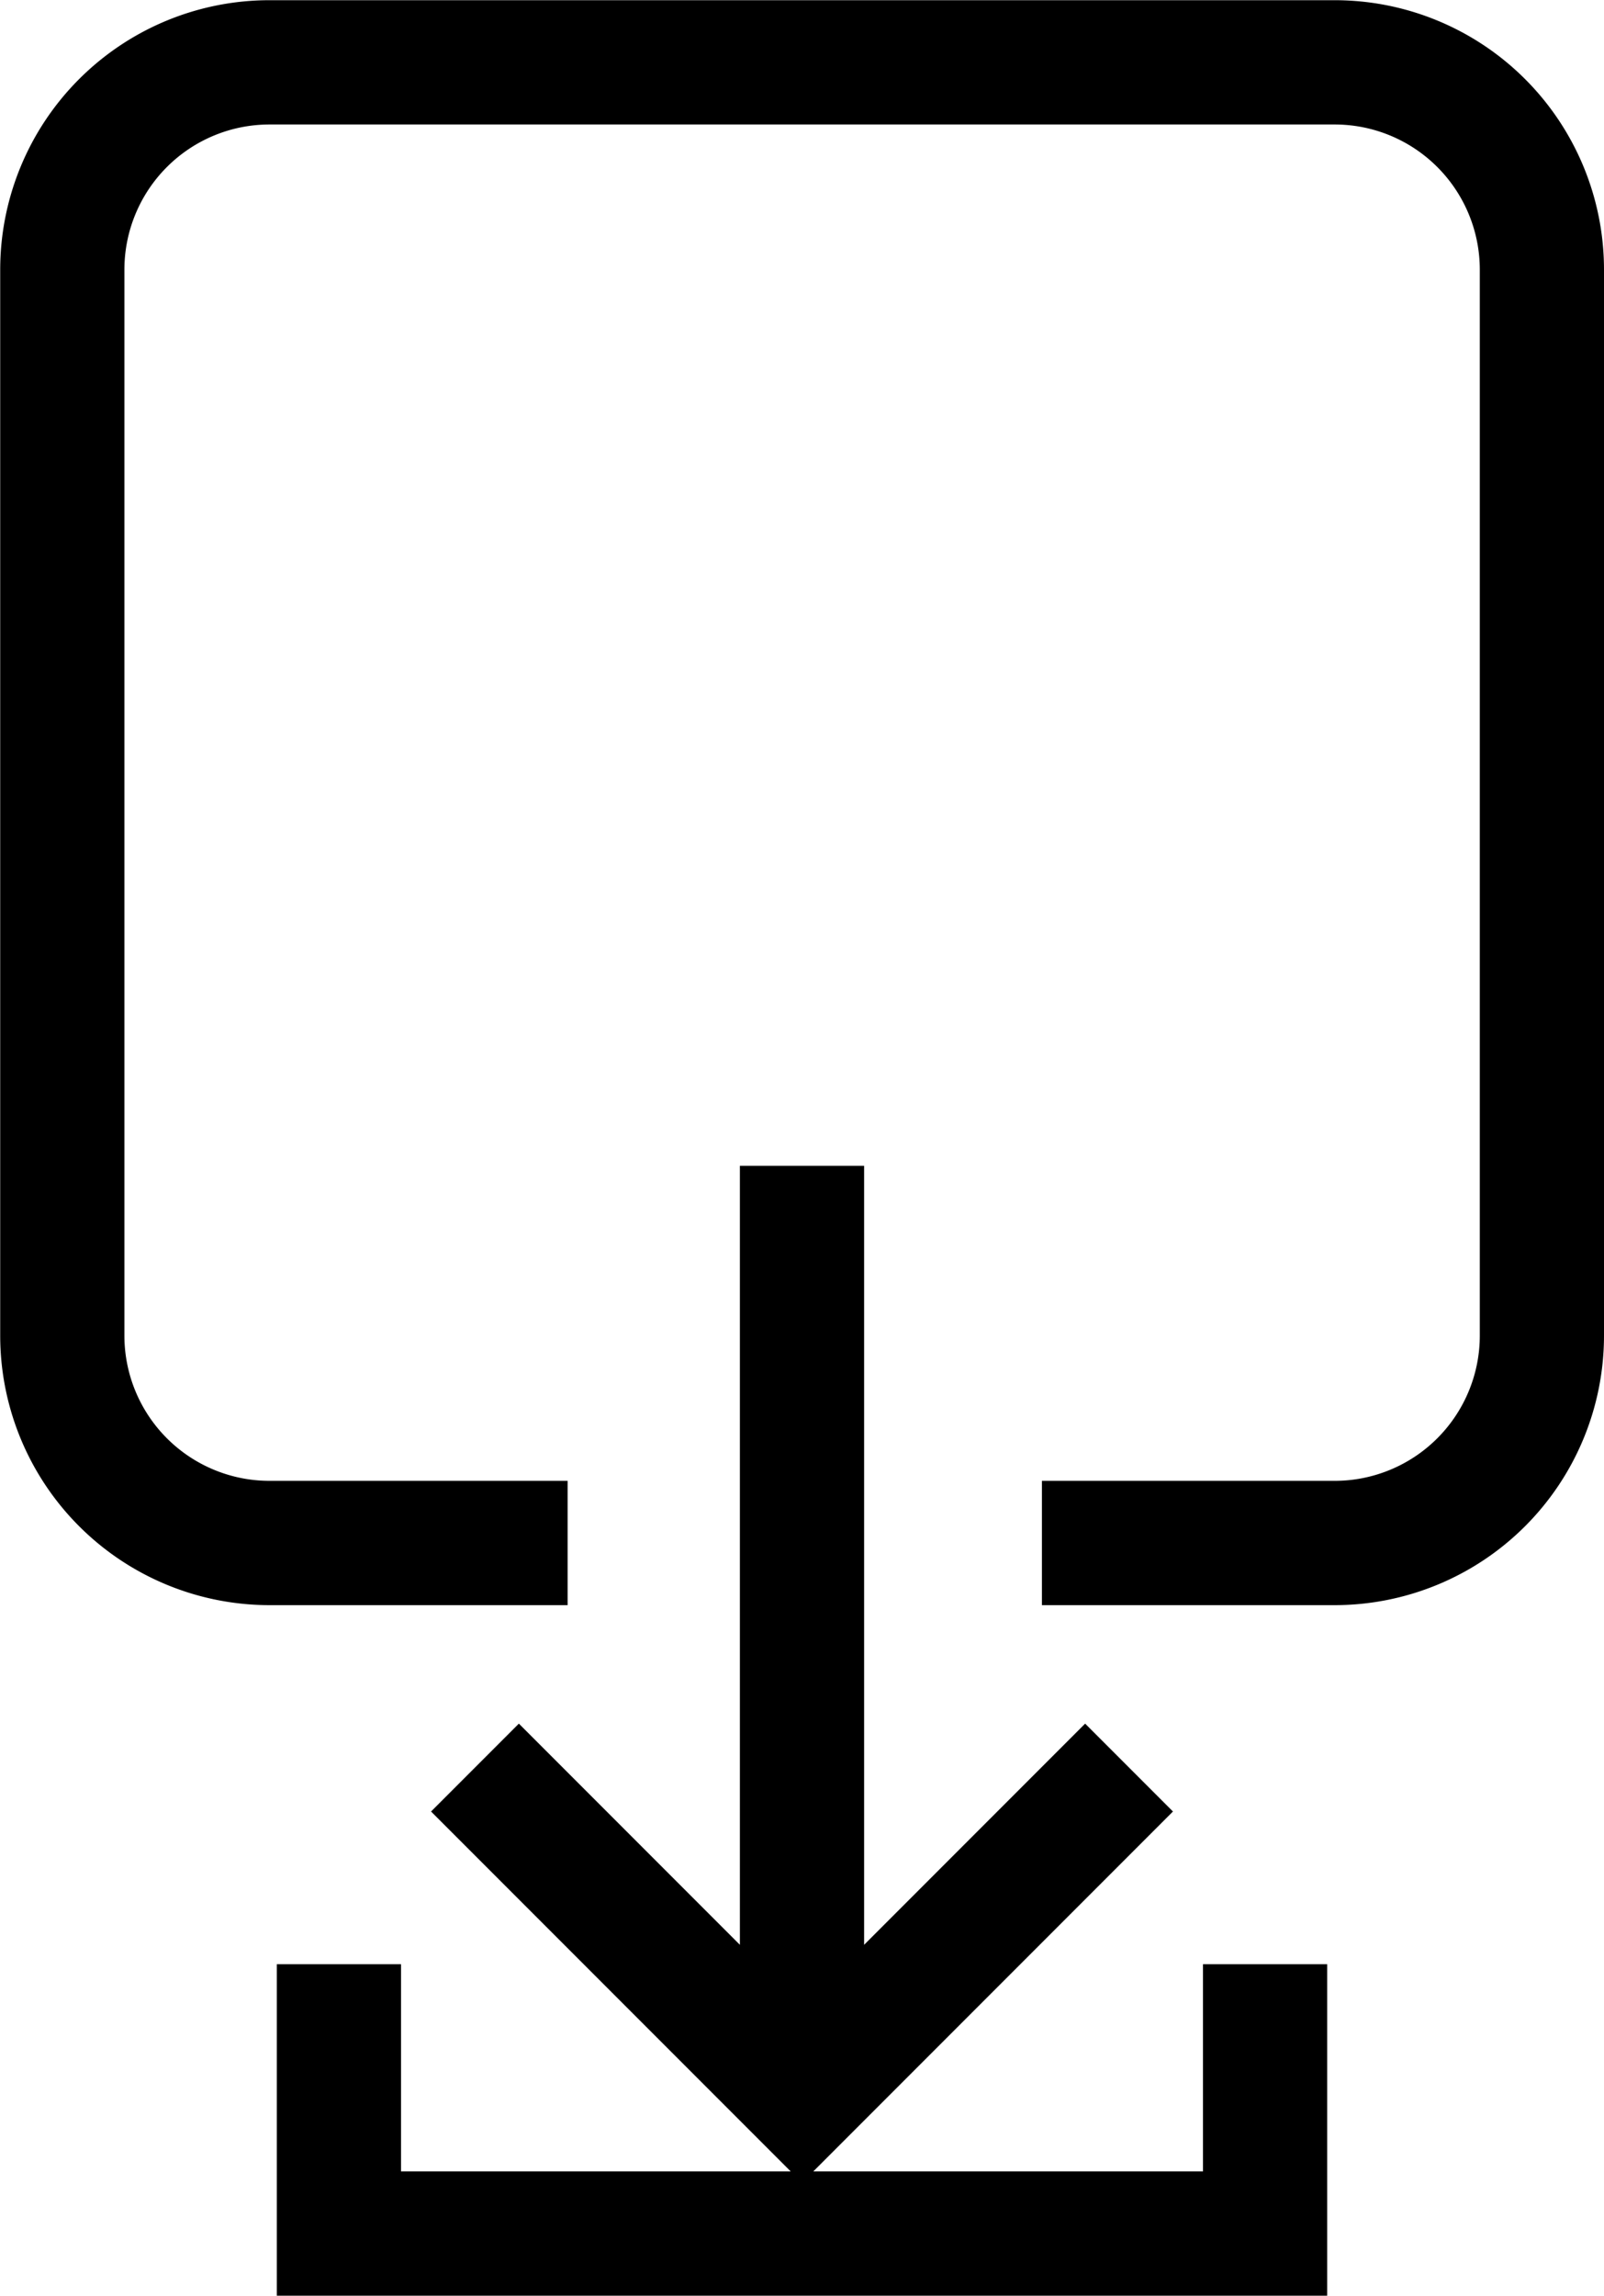 <svg xmlns="http://www.w3.org/2000/svg" viewBox="0 0 322.86 461.76"><defs><style>.cls-1{fill:none;stroke:#000;stroke-miterlimit:10;stroke-width:25px;}</style></defs><g id="Ebene_1" data-name="Ebene 1"><path class="cls-1" d="M190.17,379.28,256,445.11l65.83-65.83M256,445.11V258.24" transform="translate(-94.57 -23.75)"/><polyline class="cls-1" points="254.64 395.09 254.64 449.26 68.22 449.26 68.22 395.09"/><path class="cls-1" d="M208.82,334.11h-60a41.72,41.72,0,0,1-41.71-41.72V78a41.71,41.71,0,0,1,41.71-41.71H363.22A41.71,41.71,0,0,1,404.93,78V292.39a41.72,41.72,0,0,1-41.71,41.72H304.29" transform="translate(-94.57 -23.75)"/></g></svg>